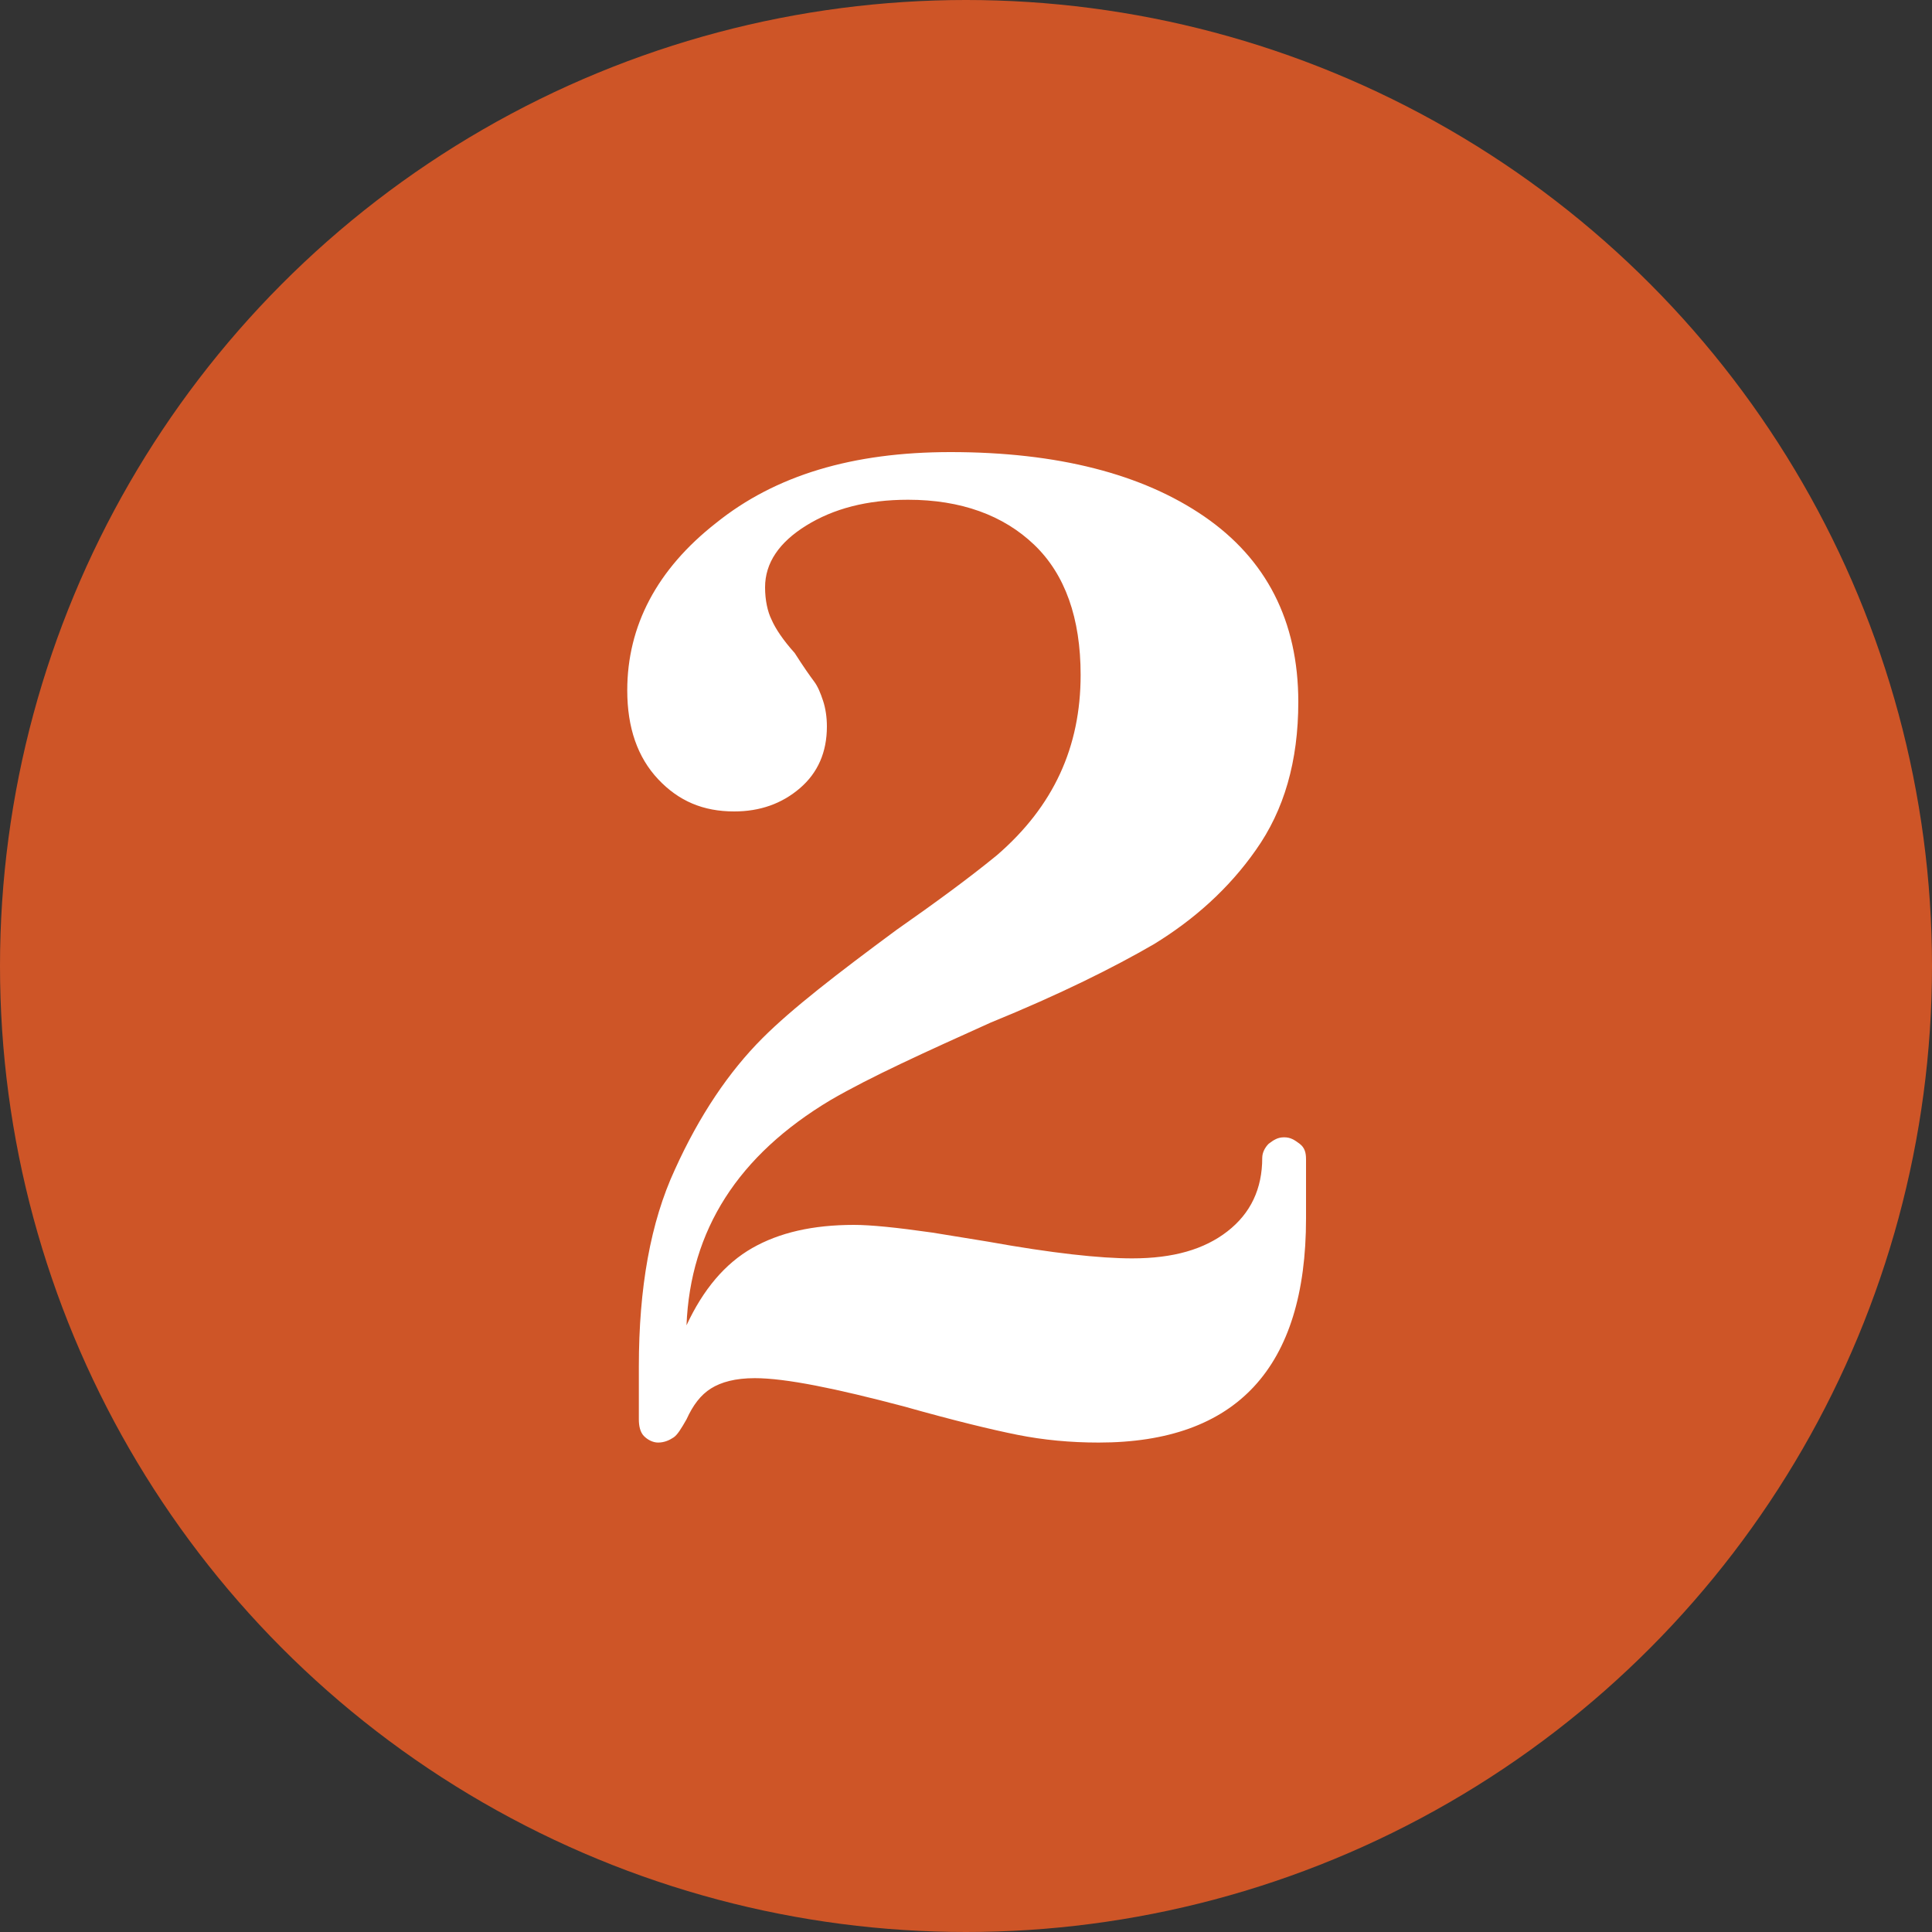 <?xml version="1.0" encoding="UTF-8"?>
<svg id="Layer_1" data-name="Layer 1" xmlns="http://www.w3.org/2000/svg" viewBox="0 0 15 15">
  <rect x="0" y="0" width="15" height="15" fill="#333333" stroke="none"/>
  <defs>
    <style>
      .cls-1 {
        fill: #fff;
      }

      .cls-2 {
        fill: #ce5527;
      }
    </style>
  </defs>
  <circle class="cls-2" cx="7.5" cy="7.5" r="7.5"/>
  <g id="translated-with-redokun">
    <path class="cls-1" d="m10.14,9.01v.45c0,1.16-.54,1.74-1.61,1.74-.22,0-.43-.02-.63-.06-.2-.04-.49-.11-.88-.22-.53-.14-.92-.22-1.16-.22-.15,0-.26.03-.34.08s-.14.13-.19.24c-.04.07-.07.12-.1.14-.03.02-.07.04-.12.04-.04,0-.08-.02-.11-.05-.03-.03-.04-.08-.04-.13v-.41c0-.61.09-1.12.28-1.53.19-.42.42-.76.68-1.02.23-.23.58-.5,1.04-.84.3-.21.56-.4.78-.58.44-.38.65-.84.65-1.4,0-.44-.12-.78-.36-1.01-.24-.23-.57-.35-.98-.35-.32,0-.58.07-.79.2-.21.13-.32.29-.32.48,0,.1.02.19.05.25.03.07.09.16.18.26.07.11.12.18.15.22s.05.09.07.15c.02.06.03.13.03.2,0,.2-.07.36-.21.48-.14.12-.31.18-.51.18-.24,0-.43-.08-.59-.25s-.24-.4-.24-.69c0-.5.23-.94.69-1.3.46-.37,1.06-.55,1.82-.55.83,0,1.49.17,1.97.5.48.33.73.81.73,1.44,0,.46-.11.84-.33,1.15-.21.3-.48.54-.79.73-.31.18-.73.39-1.27.61-.51.23-.93.42-1.24.6-.72.43-1.09,1.01-1.12,1.75.13-.28.3-.48.51-.6.21-.12.47-.18.79-.18.13,0,.33.02.61.06l.43.07c.5.09.87.13,1.12.13.32,0,.56-.07.74-.21.18-.14.27-.33.27-.57,0-.04.02-.08.05-.11.04-.03.07-.05.12-.05s.08.02.12.05c.04.03.05.07.05.12Z"/>
  </g>
</svg>
